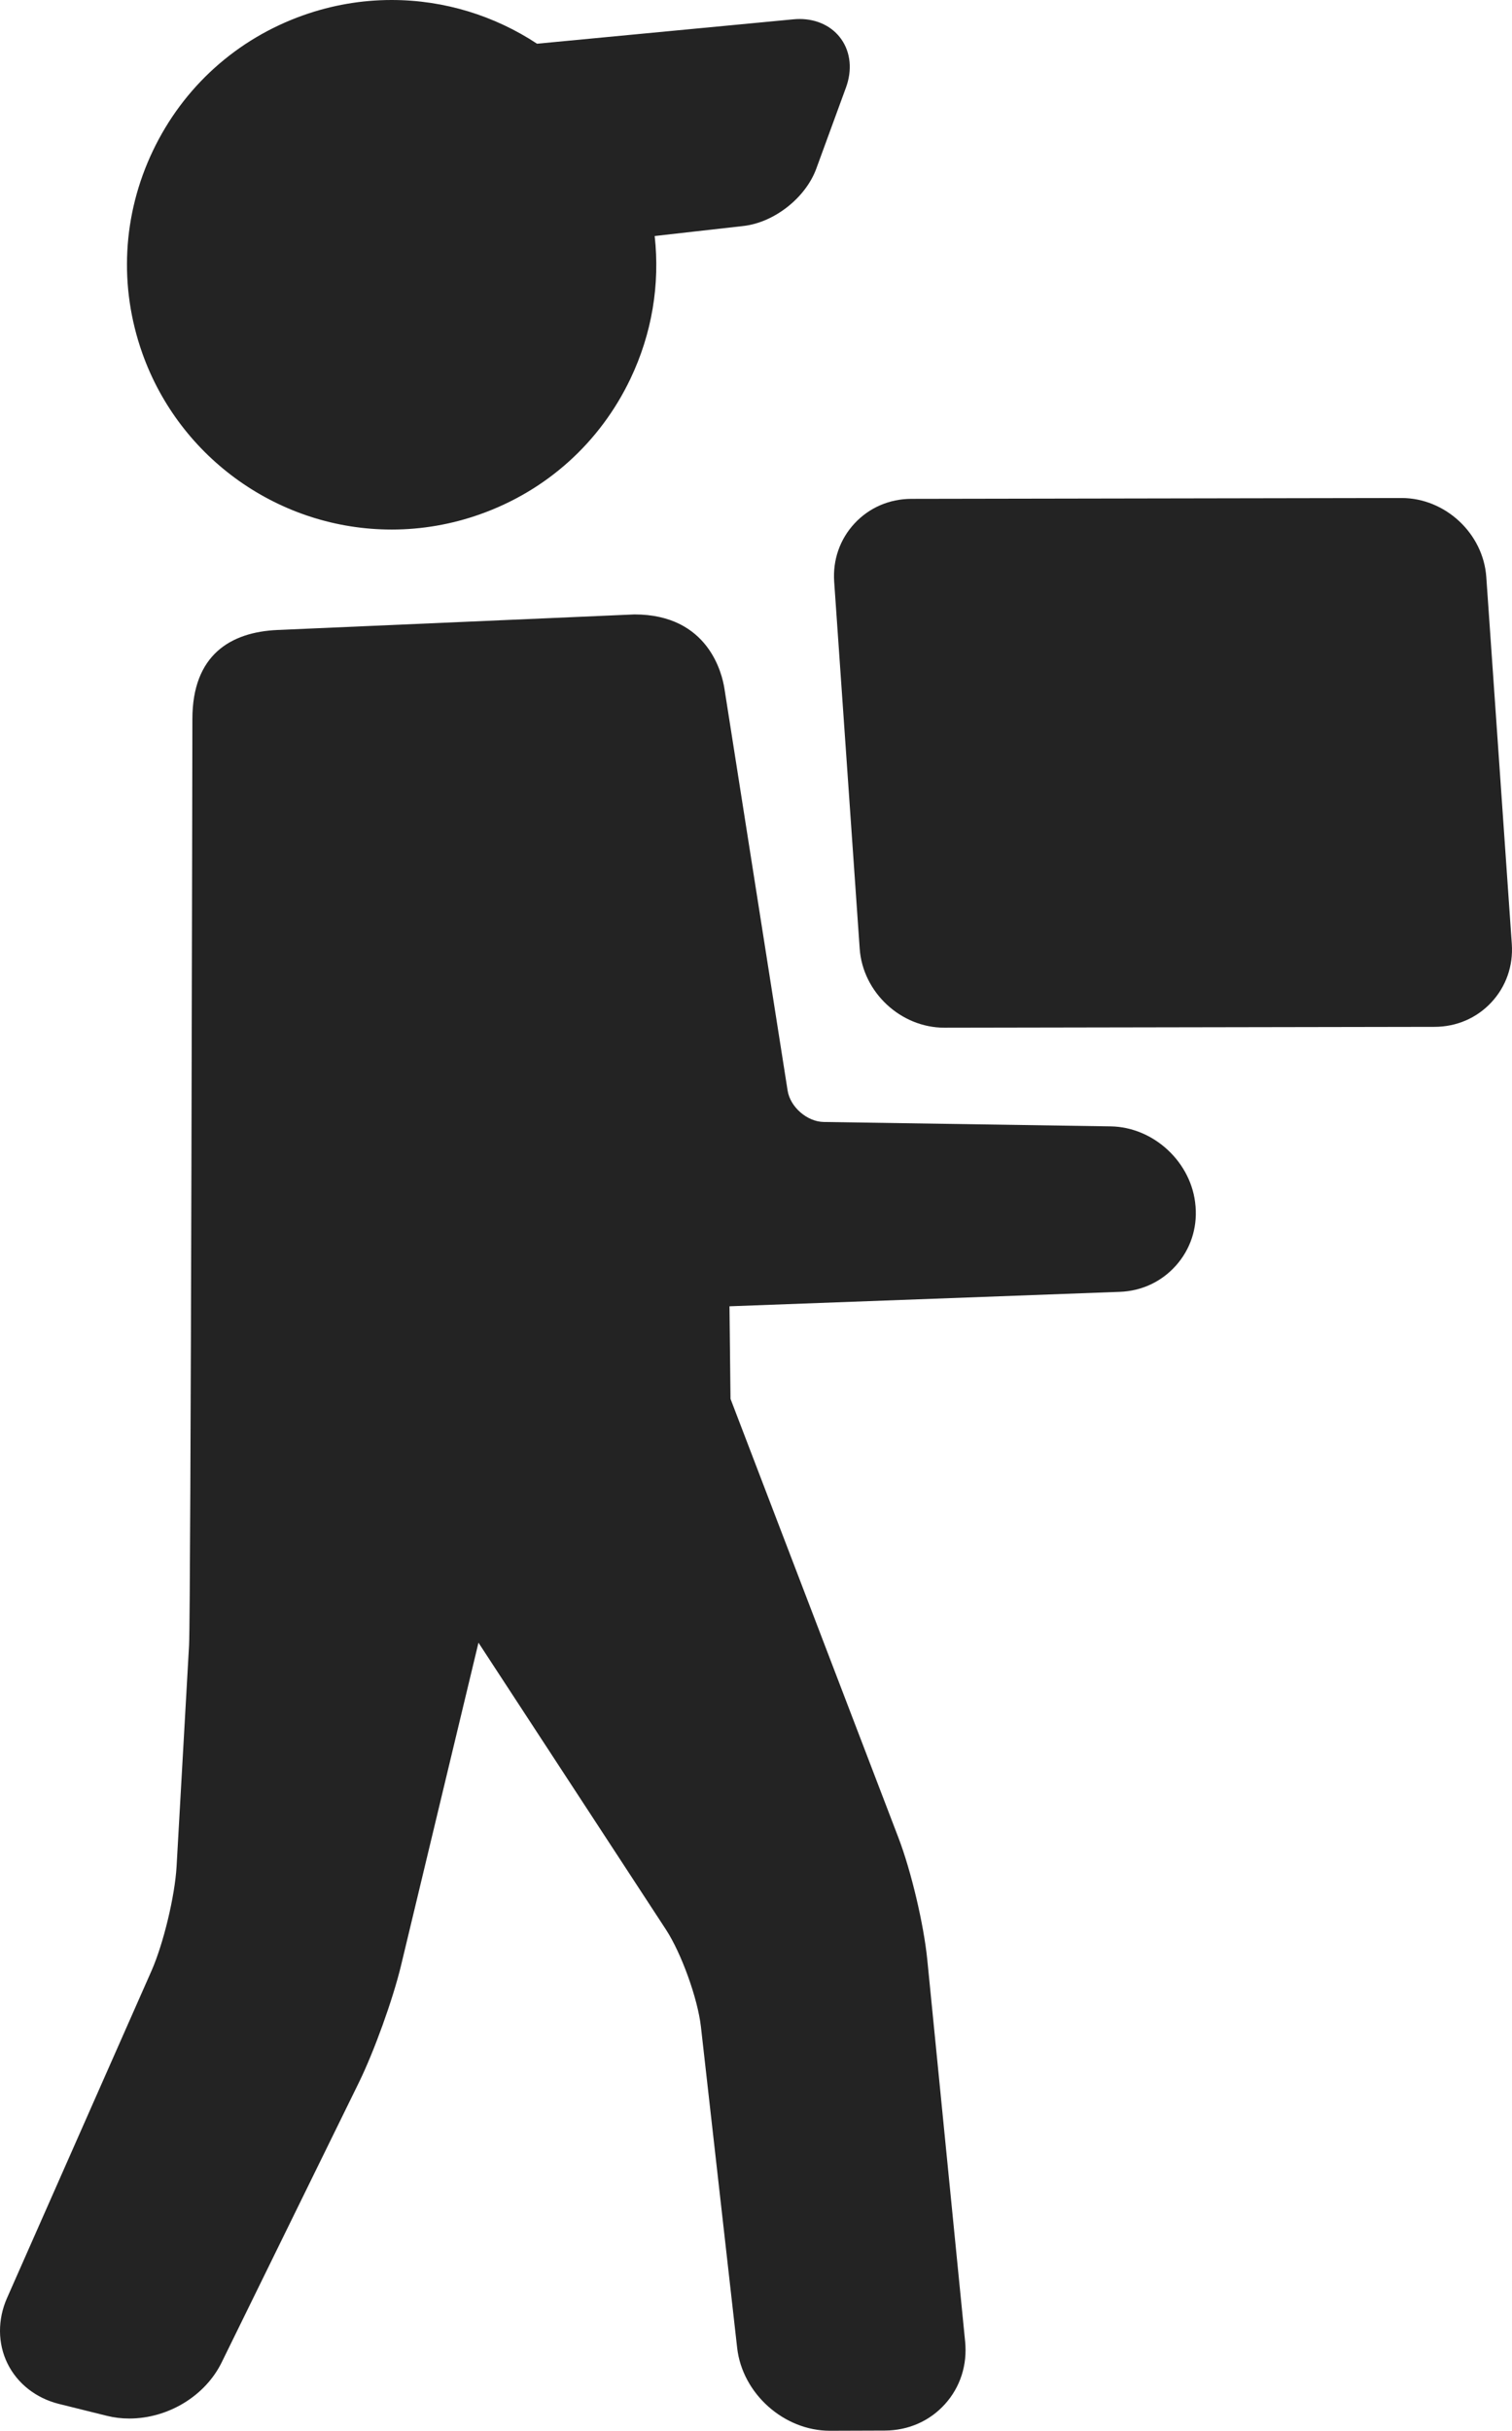 <?xml version="1.0" encoding="UTF-8" standalone="no"?>
<!-- Generator: Adobe Illustrator 17.1.0, SVG Export Plug-In . SVG Version: 6.00 Build 0)  -->

<svg
   version="1.1"
   id="Capa_1"
   x="0px"
   y="0px"
   viewBox="0 0 279.778 449.505"
   xml:space="preserve"
   sodipodi:docname="besplatnadostava MP.svg"
   width="279.778"
   height="449.505"
   inkscape:version="1.2 (dc2aedaf03, 2022-05-15)"
   xmlns:inkscape="http://www.inkscape.org/namespaces/inkscape"
   xmlns:sodipodi="http://sodipodi.sourceforge.net/DTD/sodipodi-0.dtd"
   xmlns="http://www.w3.org/2000/svg"
   xmlns:svg="http://www.w3.org/2000/svg"><defs
   id="defs86" /><sodipodi:namedview
   id="namedview84"
   pagecolor="#ffffff"
   bordercolor="#000000"
   borderopacity="0.25"
   inkscape:showpageshadow="2"
   inkscape:pageopacity="0.0"
   inkscape:pagecheckerboard="0"
   inkscape:deskcolor="#d1d1d1"
   showgrid="false"
   inkscape:zoom="1.8620482"
   inkscape:cx="139.89971"
   inkscape:cy="267.98447"
   inkscape:window-width="1920"
   inkscape:window-height="1017"
   inkscape:window-x="-8"
   inkscape:window-y="-8"
   inkscape:window-maximized="1"
   inkscape:current-layer="Capa_1" />
<g
   id="g51"
   style="fill:#232323;fill-opacity:1"
   transform="translate(-84.864)">
	<path
   d="m 306.079,223.021 c -0.632,-7.999 -7.672,-14.605 -15.694,-14.728 l -53.093,-0.814 c -3.084,-0.047 -6.21,-2.762 -6.689,-5.809 L 218.905,127.3 c -0.424,-2.694 -2.936,-13.678 -16.649,-13.678 l -66.024,2.875 c -8.698,0.378 -15.769,4.607 -15.769,16.476 0,0 -0.278,165.299 -0.616,171.289 l -2.31,40.898 c -0.309,5.462 -2.437,14.303 -4.647,19.306 l -26.724,60.487 c -1.764,3.991 -1.735,8.403 0.08,12.105 1.815,3.702 5.284,6.428 9.52,7.48 l 8.897,2.208 c 1.324,0.329 2.71,0.495 4.118,0.495 7.182,0 14.052,-4.168 17.096,-10.372 l 25.403,-51.78 c 2.806,-5.719 6.298,-15.412 7.786,-21.607 l 14.334,-59.711 34.689,53.049 c 2.86,4.374 5.884,12.767 6.471,17.961 l 6.706,59.392 c 0.954,8.454 8.654,15.332 17.164,15.332 l 10.146,-0.035 c 4.353,-0.015 8.311,-1.752 11.145,-4.893 2.833,-3.14 4.158,-7.254 3.728,-11.585 l -7.004,-70.612 c -0.646,-6.512 -2.985,-16.401 -5.325,-22.513 l -31.083,-81.187 -0.192,-17.115 72.241,-2.674 c 4.033,-0.149 7.718,-1.876 10.376,-4.862 2.658,-2.985 3.947,-6.845 3.629,-10.873 z M 238.43,444.503 v 0 0.002 z"
   id="path45"
   style="fill:#232323;fill-opacity:1" />
	<path
   d="m 157.338,97.927 c 5.558,0 11.054,-0.948 16.335,-2.819 12.327,-4.362 22.216,-13.264 27.846,-25.066 3.981,-8.345 5.483,-17.433 4.486,-26.398 l 16.406,-1.851 c 5.717,-0.645 11.52,-5.205 13.498,-10.607 l 5.495,-15.007 c 1.173,-3.206 0.864,-6.45 -0.849,-8.902 -1.67,-2.39 -4.484,-3.761 -7.72,-3.761 -0.375,0 -0.763,0.018 -1.161,0.056 L 184.236,8.084 C 176.416,2.933 167.116,0 157.333,0 151.777,0 146.283,0.947 141,2.816 c -12.326,4.365 -22.215,13.268 -27.846,25.07 -5.631,11.802 -6.328,25.089 -1.963,37.413 6.911,19.516 25.456,32.628 46.147,32.628 z"
   id="path47"
   style="fill:#232323;fill-opacity:1" />
	<path
   d="m 364.605,174.546 -4.72,-67.843 c -0.561,-8.057 -7.587,-14.611 -15.691,-14.611 l -90.689,0.158 c -4.06,0.007 -7.792,1.618 -10.509,4.536 -2.716,2.917 -4.058,6.754 -3.775,10.805 l 4.72,67.843 c 0.561,8.057 7.587,14.611 15.664,14.611 l 90.716,-0.158 c 4.06,-0.007 7.792,-1.617 10.509,-4.535 2.716,-2.918 4.057,-6.756 3.775,-10.806 z m -105.001,10.498 v 0 z"
   id="path49"
   style="fill:#232323;fill-opacity:1" />
</g>
<g
   id="g53"
   transform="translate(-84.864)">
</g>
<g
   id="g55"
   transform="translate(-84.864)">
</g>
<g
   id="g57"
   transform="translate(-84.864)">
</g>
<g
   id="g59"
   transform="translate(-84.864)">
</g>
<g
   id="g61"
   transform="translate(-84.864)">
</g>
<g
   id="g63"
   transform="translate(-84.864)">
</g>
<g
   id="g65"
   transform="translate(-84.864)">
</g>
<g
   id="g67"
   transform="translate(-84.864)">
</g>
<g
   id="g69"
   transform="translate(-84.864)">
</g>
<g
   id="g71"
   transform="translate(-84.864)">
</g>
<g
   id="g73"
   transform="translate(-84.864)">
</g>
<g
   id="g75"
   transform="translate(-84.864)">
</g>
<g
   id="g77"
   transform="translate(-84.864)">
</g>
<g
   id="g79"
   transform="translate(-84.864)">
</g>
<g
   id="g81"
   transform="translate(-84.864)">
</g>
</svg>

